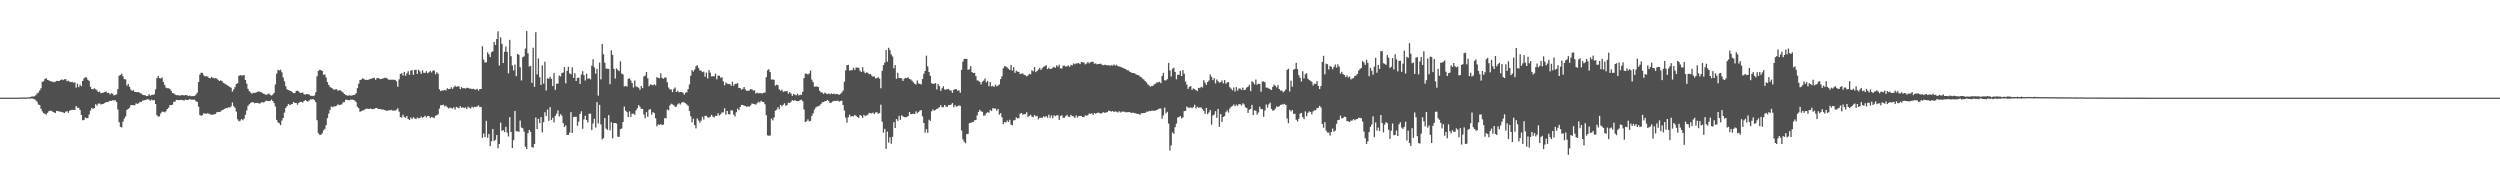 <svg xmlns="http://www.w3.org/2000/svg" width="1920" height="150"><path fill="#4f4f4f" d="M0 75h1v1H0zM1 75h1v1H1zM2 75h1v1H2zM3 75h1v1H3zM4 75h1v1H4zM5 75h1v1H5zM6 75h1v1H6zM7 75h1v1H7zM8 75h1v1H8zM9 75h1v1H9zM10 75h1v1H10zM11 75h1v1H11zM12 75h1v1H12zM13 75h1v1H13zM14 74.946h1v1H14zM15 74.829h1v1H15zM16 74.937h1v1H16zM17 74.849h1v1H17zM18 74.877h1v1H18zM19 74.897h1v1H19zM20 74.93h1v1H20zM21 74.799h1v1H21zM22 74.707h1v1H22zM23 74.432h1v1.274H23zM24 74.019h1v1.543H24zM25 74.104h1v1.768H25zM26 73.909h1v2.302H26zM27 73.12h1v3.88H27zM28 71.795h1v6.369H28zM29 71.058h1v9.249H29zM30 69.468h1v11.231H30zM31 67.794h1v15.762H31zM32 62.876h1v22.659H32zM33 62.347h1v24.627H33zM34 60.659h1v26.722H34zM35 60.053h1v28.008H35zM36 61.345h1v25.312H36zM37 61.682h1v23.782H37zM38 62.213h1v22.834H38zM39 62.68h1v22.396H39zM40 62.661h1v23.197H40zM41 63.18h1v23.104H41zM42 62.703h1v24.132H42zM43 62.118h1v23.072H43zM44 62.275h1v23.001H44zM45 62.208h1v23.516H45zM46 61.444h1v24.276H46zM47 60.991h1v25.086H47zM48 61.561h1v24.751H48zM49 60.837h1v26.124H49zM50 60.768h1v24.991H50zM51 62.424h1v22.933H51zM52 61.964h1v24.657H52zM53 62.724h1v22.318H53zM54 63.126h1v21.449H54zM55 62.931h1v21.421H55zM56 63.583h1v20.771H56zM57 63.18h1v21.281H57zM58 67.265h1v14.201H58zM59 64.202h1v18.486H59zM60 66.917h1v15.96H60zM61 65.048h1v19.429H61zM62 66.183h1v22.111H62zM63 62.154h1v30.244H63zM64 60.186h1v31.939H64zM65 59.352h1v30.864H65zM66 59.485h1v31.328H66zM67 61.278h1v29.363H67zM68 62.11h1v25.878H68zM69 66.664h1v18.259H69zM70 68.33h1v14.499H70zM71 68.576h1v15.111H71zM72 67.716h1v15.171H72zM73 68.566h1v11.47H73zM74 69.395h1v11.747H74zM75 70.701h1v8.894H75zM76 70.315h1v9.162H76zM77 71.571h1v8.672H77zM78 71.395h1v8.552H78zM79 71.095h1v8.628H79zM80 70.721h1v8.358H80zM81 70.282h1v7.989H81zM82 71.377h1v7.115H82zM83 71.287h1v6.712H83zM84 72.535h1v4.851H84zM85 71.554h1v5.936H85zM86 72.06h1v4.887H86zM87 73.245h1v3.934H87zM88 72.792h1v4.183H88zM89 72.563h1v5.731H89zM90 68.5h1v15.56H90zM91 58.109h1v35.789H91zM92 57.599h1v39.844H92zM93 56.555h1v41.351H93zM94 58.636h1v34.804H94zM95 60.752h1v30.282H95zM96 61.001h1v28.401H96zM97 65.777h1v18.676H97zM98 64.45h1v19.209H98zM99 66.628h1v16.187H99zM100 68.747h1v11.991H100zM101 69.89h1v10.796H101zM102 69.152h1v11.663H102zM103 70.67h1v10.198H103zM104 70.661h1v8.702H104zM105 70.831h1v8.92H105zM106 70.639h1v8.698H106zM107 71.436h1v6.779H107zM108 71.884h1v6.443H108zM109 72.745h1v4.535H109zM110 72.997h1v4.144H110zM111 73.11h1v3.676H111zM112 73.773h1v2.765H112zM113 73.625h1v2.509H113zM114 72.336h1v4.256H114zM115 73.54h1v3.833H115zM116 72.922h1v3.482H116zM117 72.871h1v4.226H117zM118 72.44h1v4.426H118zM119 68.665h1v11.194H119zM120 60.081h1v28.413H120zM121 58.25h1v31.37H121zM122 59.941h1v29.384H122zM123 60.199h1v26.951H123zM124 59.542h1v26.27H124zM125 62.949h1v22.861H125zM126 65.154h1v21.1H126zM127 67.261h1v18.193H127zM128 67.758h1v15.954H128zM129 67.77h1v14.996H129zM130 68.268h1v12.437H130zM131 69.759h1v10.91H131zM132 71.527h1v8.85H132zM133 71.689h1v6.471H133zM134 72.534h1v5.492H134zM135 73.105h1v3.61H135zM136 73.05h1v3.807H136zM137 73.341h1v3.511H137zM138 73.357h1v3.463H138zM139 73.005h1v3.715H139zM140 73.056h1v3.904H140zM141 73.357h1v3.793H141zM142 72.962h1v3.535H142zM143 73.045h1v3.682H143zM144 73.825h1v2.989H144zM145 73.328h1v2.767H145zM146 73.888h1v2.575H146zM147 73.806h1v2.825H147zM148 73.805h1v2.708H148zM149 73.637h1v2.96H149zM150 72.659h1v5.135H150zM151 71.192h1v7.063H151zM152 62.986h1v18.932H152zM153 57.319h1v30.946H153zM154 55.794h1v33.208H154zM155 56.018h1v32.421H155zM156 57.869h1v29.097H156zM157 58.649h1v28.623H157zM158 58.524h1v28.804H158zM159 58.818h1v28.179H159zM160 59.805h1v27.483H160zM161 60.169h1v27.646H161zM162 59.017h1v29.122H162zM163 59.68h1v28.318H163zM164 60.265h1v27.549H164zM165 59.978h1v27.511H165zM166 60.295h1v25.92H166zM167 61.307h1v24.665H167zM168 62.173h1v23.861H168zM169 61.769h1v23.877H169zM170 62.136h1v22.449H170zM171 63.588h1v20.655H171zM172 64.169h1v19.445H172zM173 64.817h1v18.225H173zM174 65.434h1v17.606H174zM175 66.075h1v16.369H175zM176 66.702h1v15.933H176zM177 67.378h1v14.405H177zM178 70.33h1v8.368H178zM179 68.714h1v12.855H179zM180 66.899h1v15.879H180zM181 64.552h1v21.166H181zM182 63.912h1v27.72H182zM183 58.214h1v34.947H183zM184 57.647h1v35.039H184zM185 57.955h1v33.464H185zM186 58.004h1v34.385H186zM187 57.698h1v33.436H187zM188 61.38h1v26.726H188zM189 64.253h1v20.587H189zM190 68.209h1v13.119H190zM191 70.02h1v10.081H191zM192 70.947h1v8.105H192zM193 71.918h1v6.498H193zM194 71.266h1v7.23H194zM195 71.321h1v7.991H195zM196 71.151h1v7.922H196zM197 70.56h1v8.451H197zM198 70.257h1v8.992H198zM199 70.556h1v9.076H199zM200 70.591h1v8.187H200zM201 71.464h1v6.925H201zM202 72.002h1v6.776H202zM203 72.401h1v5.669H203zM204 72.915h1v4.322H204zM205 72.332h1v5.245H205zM206 71.809h1v5.802H206zM207 72.732h1v4.728H207zM208 73.369h1v3.081H208zM209 72.722h1v4.834H209zM210 71.375h1v7.817H210zM211 64.825h1v17.018H211zM212 56.558h1v35.475H212zM213 53.622h1v40.392H213zM214 54.118h1v40.617H214zM215 53.514h1v42.589H215zM216 55.572h1v37.059H216zM217 59.518h1v31.085H217zM218 62.412h1v24.051H218zM219 66.189h1v16.641H219zM220 68.622h1v12.907H220zM221 69.224h1v10.614H221zM222 69.578h1v11.135H222zM223 69.918h1v10.355H223zM224 70.783h1v9.016H224zM225 71.565h1v6.733H225zM226 71.438h1v7.652H226zM227 69.787h1v9.252H227zM228 69.631h1v10.796H228zM229 70.233h1v8.785H229zM230 71.361h1v6.852H230zM231 71.328h1v6.902H231zM232 71.013h1v7.792H232zM233 72.344h1v5.29H233zM234 72.691h1v4.109H234zM235 72.199h1v5.39H235zM236 72.307h1v5.772H236zM237 72.578h1v4.584H237zM238 73.448h1v2.902H238zM239 73.577h1v2.756H239zM240 73.807h1v2.253H240zM241 73.342h1v3.561H241zM242 70.893h1v7.526H242zM243 58.586h1v33.71H243zM244 54.478h1v47.924H244zM245 53.651h1v49.847H245zM246 53.842h1v49.761H246zM247 54.439h1v47.954H247zM248 57.441h1v42.754H248zM249 57.128h1v41.866H249zM250 59.549h1v36.611H250zM251 63.094h1v27.664H251zM252 65.213h1v22.013H252zM253 66.755h1v17.645H253zM254 67.416h1v14.392H254zM255 67.984h1v14.329H255zM256 68.964h1v12.728H256zM257 68.609h1v13.048H257zM258 68.472h1v12.792H258zM259 69.728h1v10.377H259zM260 69.261h1v11.485H260zM261 69.423h1v10.999H261zM262 70.319h1v9.841H262zM263 71.037h1v7.538H263zM264 72.208h1v6.206H264zM265 72.932h1v3.641H265zM266 73.305h1v3.334H266zM267 73.468h1v3.421H267zM268 73.172h1v3.744H268zM269 73.543h1v2.947H269zM270 73.269h1v3.164H270zM271 72.985h1v3.834H271zM272 72.758h1v4.505H272zM273 71.65h1v6.792H273zM274 67.667h1v14.239H274zM275 64.287h1v18.814H275zM276 61.43h1v24.45H276zM277 61.059h1v24.266H277zM278 60.109h1v24.803H278zM279 60.683h1v23.902H279zM280 61.368h1v22.502H280zM281 61.27h1v22.131H281zM282 61.382h1v22.159H282zM283 60.993h1v22.727H283zM284 60.589h1v22.727H284zM285 60.333h1v23.357H285zM286 59.953h1v23.914H286zM287 59.71h1v23.847H287zM288 61.243h1v21.792H288zM289 60.078h1v22.838H289zM290 59.854h1v23.948H290zM291 60.524h1v23.142H291zM292 60.725h1v23.203H292zM293 60.41h1v23.774H293zM294 60.083h1v24.007H294zM295 59.679h1v24.885H295zM296 59.784h1v25.147H296zM297 60.348h1v24.759H297zM298 61.181h1v23.442H298zM299 61.224h1v23.634H299zM300 61.26h1v23.077H300zM301 61.196h1v23.758H301zM302 61.257h1v23.576H302zM303 61.412h1v23.573H303zM304 62.392h1v21.868H304zM305 66.556h1v16.577H305zM306 60.912h1v24.801H306zM307 56.813h1v33.116H307zM308 56.174h1v34.124H308zM309 58.03h1v30.154H309zM310 55.172h1v34.729H310zM311 58.177h1v32.218H311zM312 56.328h1v32.788H312zM313 54.668h1v36.701H313zM314 57.437h1v34.709H314zM315 54.198h1v36.052H315zM316 53.989h1v37.512H316zM317 57.472h1v32.568H317zM318 53.777h1v37.173H318zM319 53.528h1v37.953H319zM320 56.721h1v33.607H320zM321 53.55h1v37.266H321zM322 54.893h1v35.8H322zM323 56.686h1v32.859H323zM324 54.027h1v36.516H324zM325 55.933h1v33.922H325zM326 55.974h1v32.855H326zM327 54.729h1v35.443H327zM328 56.271h1v32.83H328zM329 55.498h1v33.652H329zM330 54.338h1v36.34H330zM331 55.631h1v34.13H331zM332 54.183h1v36.052H332zM333 54.182h1v36.581H333zM334 57.102h1v31.772H334zM335 55.501h1v32.965H335zM336 56.642h1v31.131H336zM337 68.564h1v14.833H337zM338 69.937h1v10.878H338zM339 69.443h1v11.388H339zM340 69.585h1v10.822H340zM341 69.116h1v12.583H341zM342 69.514h1v11.657H342zM343 67.808h1v14.564H343zM344 68.45h1v14.908H344zM345 68.412h1v14.292H345zM346 66.965h1v15.902H346zM347 68.275h1v15.198H347zM348 66.898h1v15.546H348zM349 65.773h1v18.333H349zM350 66.65h1v15.46H350zM351 66.354h1v16.36H351zM352 66.303h1v16.884H352zM353 68.432h1v13.11H353zM354 66.86h1v15.94H354zM355 67.786h1v14.639H355zM356 67.641h1v15.345H356zM357 68.117h1v14.362H357zM358 67.418h1v16.308H358zM359 67.478h1v14.498H359zM360 67.997h1v14.766H360zM361 68.031h1v15.314H361zM362 68.427h1v13.59H362zM363 68.217h1v14.437H363zM364 68.731h1v13.271H364zM365 68.806h1v13.494H365zM366 68.193h1v13.508H366zM367 69.576h1v11.43H367zM368 68.362h1v13.878H368zM369 68.329h1v13.76H369zM370 35.458h1v70.301H370zM371 45.773h1v56.736H371zM372 48.119h1v57.203H372zM373 47.772h1v45.048H373zM374 40.189h1v65.587H374zM375 41.672h1v61.2H375zM376 43.847h1v68.39H376zM377 40.071h1v68.445H377zM378 39.351h1v59.681H378zM379 32.275h1v75.972H379zM380 34.559h1v72.812H380zM381 29.953h1v73.76H381zM382 23.992h1v89.853H382zM383 50.351h1v60.2H383zM384 28.706h1v65.43H384zM385 33.712h1v66.721H385zM386 48.403h1v51.437H386zM387 39.775h1v61.728H387zM388 35.714h1v61.645H388zM389 39.886h1v61.957H389zM390 56.281h1v48.597H390zM391 30.598h1v59.418H391zM392 43.143h1v58.304H392zM393 50.299h1v63.344H393zM394 54.123h1v53.574H394zM395 49.555h1v35.655H395zM396 58.493h1v42.307H396zM397 41.411h1v59.41H397zM398 42.066h1v59.183H398zM399 51.642h1v40.91H399zM400 61.807h1v36.155H400zM401 43.914h1v54.581H401zM402 43.281h1v57.806H402zM403 37.306h1v75.41H403zM404 23.866h1v90.554H404zM405 40.934h1v61.379H405zM406 51.127h1v48.654H406zM407 50.594h1v50.655H407zM408 63.655h1v49.307H408zM409 36.685h1v76.752H409zM410 66.692h1v43.884H410zM411 24.713h1v65.576H411zM412 57.15h1v42.042H412zM413 44.83h1v46.459H413zM414 59.315h1v35.318H414zM415 65.213h1v24.68H415zM416 50.168h1v51.561H416zM417 64.182h1v29.69H417zM418 47.412h1v38.828H418zM419 69.533h1v19.58H419zM420 60.131h1v23.98H420zM421 60.52h1v32.29H421zM422 58.97h1v23.332H422zM423 60.569h1v31.673H423zM424 66.083h1v24.349H424zM425 56.097h1v37.929H425zM426 68.981h1v20.028H426zM427 64.296h1v22.998H427zM428 64.219h1v20.553H428zM429 58.008h1v31.428H429zM430 58.733h1v28.905H430zM431 56.148h1v32.678H431zM432 55.633h1v38.914H432zM433 51.493h1v45.982H433zM434 63.995h1v32.268H434zM435 54.433h1v49.183H435zM436 51.243h1v52.394H436zM437 56.366h1v45.493H437zM438 57.104h1v29.019H438zM439 51.673h1v50.432H439zM440 59.82h1v30.073H440zM441 56.197h1v33.447H441zM442 62.229h1v27.453H442zM443 59.896h1v36.721H443zM444 59.537h1v33.854H444zM445 64.449h1v23.113H445zM446 57.167h1v28.303H446zM447 54.705h1v44.212H447zM448 57.71h1v34.04H448zM449 61.871h1v27.007H449zM450 56.553h1v35.655H450zM451 60.612h1v33.45H451zM452 60.01h1v27.356H452zM453 60.966h1v26.356H453zM454 50.451h1v49.437H454zM455 45.524h1v49.278H455zM456 51.807h1v39.422H456zM457 56.552h1v41.435H457zM458 52.846h1v25.612H458zM459 73.414h1v21.391H459zM460 48.086h1v32.437H460zM461 60.992h1v34.589H461zM462 33.728h1v73.326H462zM463 41.649h1v64.397H463zM464 48.178h1v42.467H464zM465 52.593h1v46.195H465zM466 52.844h1v46.957H466zM467 52.892h1v35.513H467zM468 64.648h1v35.491H468zM469 38.716h1v55.127H469zM470 42.09h1v64.135H470zM471 52.846h1v41.635H471zM472 60.325h1v34.144H472zM473 52.546h1v42.351H473zM474 53.724h1v51.266H474zM475 54.616h1v50.505H475zM476 47.032h1v52.205H476zM477 56.53h1v42.162H477zM478 57.113h1v36.583H478zM479 66.337h1v15.528H479zM480 66.031h1v19.015H480zM481 66.484h1v19.62H481zM482 60.506h1v29.461H482zM483 60.159h1v25.405H483zM484 61.782h1v27.952H484zM485 63.803h1v23.621H485zM486 67.25h1v19.965H486zM487 61.772h1v26.461H487zM488 66.332h1v18.424H488zM489 66.885h1v16.257H489zM490 67.405h1v13.262H490zM491 68.951h1v13.026H491zM492 66.049h1v17.53H492zM493 67.674h1v16.009H493zM494 58.791h1v29.21H494zM495 58.009h1v32.838H495zM496 55.253h1v30.93H496zM497 60.124h1v29.655H497zM498 66.178h1v18.05H498zM499 64.809h1v19.061H499zM500 65.1h1v22.924H500zM501 65.468h1v20.62H501zM502 64.726h1v22.157H502zM503 65.535h1v25.33H503zM504 59.236h1v37.783H504zM505 59.854h1v35.673H505zM506 60.077h1v35.874H506zM507 56.256h1v39.002H507zM508 59.792h1v36.28H508zM509 60.459h1v35.234H509zM510 59.558h1v31.209H510zM511 59.59h1v31.362H511zM512 63.193h1v20.923H512zM513 67.223h1v17.543H513zM514 68.672h1v12.294H514zM515 68.653h1v10.99H515zM516 70.795h1v9.4H516zM517 68.236h1v12.595H517zM518 67.16h1v14.913H518zM519 70.635h1v11.204H519zM520 69.698h1v10.407H520zM521 70.914h1v8.354H521zM522 70.571h1v9.716H522zM523 70.715h1v8.205H523zM524 71.181h1v7.118H524zM525 72.666h1v6.044H525zM526 71.233h1v8.149H526zM527 70.854h1v9.372H527zM528 68.459h1v12.846H528zM529 64.855h1v20.332H529zM530 58.195h1v31.075H530zM531 53.877h1v40.126H531zM532 54.917h1v36.252H532zM533 53.37h1v42.706H533zM534 50.873h1v47.74H534zM535 50.095h1v40.878H535zM536 52.198h1v40.373H536zM537 54.045h1v40.139H537zM538 54.258h1v38.445H538zM539 55.465h1v34.197H539zM540 54.944h1v36.871H540zM541 58.937h1v30.046H541zM542 55.74h1v33.24H542zM543 60.283h1v29.827H543zM544 53.887h1v36.454H544zM545 55.739h1v34.004H545zM546 58.725h1v29.494H546zM547 58.592h1v30.937H547zM548 58.561h1v31.675H548zM549 56.601h1v32.319H549zM550 60.903h1v28.147H550zM551 58.153h1v28.874H551zM552 58.109h1v30.56H552zM553 59.711h1v28.024H553zM554 59.315h1v27.12H554zM555 62.398h1v23.86H555zM556 65.501h1v17.583H556zM557 63.391h1v24.731H557zM558 64.28h1v20.911H558zM559 64.545h1v23.131H559zM560 64.466h1v23.417H560zM561 65.882h1v18.741H561zM562 62.656h1v22.284H562zM563 65.86h1v22.145H563zM564 64.429h1v25.02H564zM565 64.314h1v21.839H565zM566 63.856h1v19.543H566zM567 67.508h1v17.11H567zM568 67.665h1v14.494H568zM569 68.9h1v11.634H569zM570 68.292h1v12.36H570zM571 66.888h1v14.267H571zM572 68.707h1v12.695H572zM573 69.776h1v12.281H573zM574 69.751h1v11.927H574zM575 69.449h1v12.385H575zM576 68.45h1v12.55H576zM577 68.606h1v10.848H577zM578 69.488h1v10.285H578zM579 69.393h1v10.56H579zM580 71.848h1v8.527H580zM581 71.112h1v8.069H581zM582 71.696h1v6.447H582zM583 71.549h1v7.128H583zM584 71.456h1v5.976H584zM585 71.845h1v6.358H585zM586 71.185h1v7.209H586zM587 71.115h1v8.985H587zM588 59.167h1v29.326H588zM589 53.944h1v50.005H589zM590 53.173h1v51.131H590zM591 55.353h1v48.687H591zM592 61.055h1v30.032H592zM593 61.027h1v31.442H593zM594 61.307h1v28.935H594zM595 65.738h1v19.255H595zM596 65.03h1v19.256H596zM597 65.482h1v16.829H597zM598 68.649h1v15.204H598zM599 69.707h1v10.875H599zM600 68.919h1v12.675H600zM601 70.479h1v9.995H601zM602 70.151h1v9.179H602zM603 70.087h1v11.235H603zM604 69.96h1v10.672H604zM605 71.92h1v6.942H605zM606 70.79h1v8.29H606zM607 71.8h1v6.389H607zM608 73.618h1v3.285H608zM609 72.139h1v5.401H609zM610 72.778h1v4.06H610zM611 73.221h1v4.387H611zM612 71.872h1v5.782H612zM613 73.255h1v4.413H613zM614 72.714h1v4.158H614zM615 72.893h1v3.696H615zM616 70.559h1v7.252H616zM617 60.006h1v24.038H617zM618 56.575h1v37.191H618zM619 56.589h1v36.6H619zM620 57.245h1v34.478H620zM621 56.428h1v36.871H621zM622 54.151h1v38.616H622zM623 61.112h1v27.915H623zM624 63.097h1v23.989H624zM625 66.6h1v17.65H625zM626 66.42h1v16.234H626zM627 66.444h1v15.425H627zM628 66.877h1v14.7H628zM629 69.713h1v11.358H629zM630 70.92h1v9.022H630zM631 71.061h1v7.519H631zM632 72.151h1v6.182H632zM633 71.121h1v6.659H633zM634 71.856h1v5.722H634zM635 72.297h1v4.47H635zM636 71.682h1v5.969H636zM637 72.455h1v6.685H637zM638 71.7h1v7.038H638zM639 72.22h1v5.782H639zM640 71.859h1v5.581H640zM641 72.456h1v5.152H641zM642 72.077h1v5.41H642zM643 72.349h1v4.952H643zM644 72.828h1v5.257H644zM645 72.076h1v5.529H645zM646 70.995h1v6.338H646zM647 69.559h1v11.157H647zM648 62.792h1v22.045H648zM649 54.06h1v36.309H649zM650 50.014h1v44.134H650zM651 49.84h1v40.271H651zM652 54.24h1v33.813H652zM653 53.983h1v35.576H653zM654 53.854h1v35.29H654zM655 52.057h1v37.325H655zM656 53.656h1v34.602H656zM657 51.889h1v37.091H657zM658 51.905h1v37.958H658zM659 52.052h1v38.512H659zM660 54.259h1v33.997H660zM661 55.37h1v33.627H661zM662 51.612h1v38.888H662zM663 54.817h1v33.384H663zM664 56.199h1v33.021H664zM665 55.577h1v33.031H665zM666 55.835h1v32.316H666zM667 57.042h1v29.705H667zM668 56.766h1v30.174H668zM669 58.053h1v29.032H669zM670 58.901h1v27.56H670zM671 58.708h1v28.923H671zM672 60.263h1v26.117H672zM673 59.963h1v26.274H673zM674 59.299h1v28.124H674zM675 60.345h1v26.502H675zM676 67.812h1v12.595H676zM677 54.251h1v39.265H677zM678 50.041h1v51.814H678zM679 48.053h1v50.917H679zM680 38.437h1v75.829H680zM681 47.339h1v53.719H681zM682 36.707h1v72.815H682zM683 38.488h1v66.931H683zM684 41.777h1v68.623H684zM685 43.397h1v61.663H685zM686 52.438h1v41.423H686zM687 49.933h1v48.366H687zM688 60.529h1v30.926H688zM689 55.901h1v36.917H689zM690 59.878h1v29.101H690zM691 59.994h1v31.993H691zM692 60.16h1v28.403H692zM693 62.134h1v27.325H693zM694 60.381h1v29.52H694zM695 59.829h1v30.224H695zM696 59.985h1v29.941H696zM697 59.315h1v29.761H697zM698 60.671h1v25.293H698zM699 61.017h1v26.717H699zM700 62.018h1v25.552H700zM701 63.227h1v24.133H701zM702 64.326h1v23.253H702zM703 64.881h1v20.616H703zM704 61.841h1v25.111H704zM705 64.073h1v21.871H705zM706 64.434h1v20.528H706zM707 64.842h1v19.734H707zM708 60.699h1v28.66H708zM709 56.651h1v37.823H709zM710 54.48h1v47.463H710zM711 42.75h1v56.463H711zM712 51.019h1v50.985H712zM713 55.318h1v36.656H713zM714 58.21h1v34.64H714zM715 63.888h1v21.597H715zM716 64.406h1v19.652H716zM717 64.279h1v20.826H717zM718 63.835h1v20.545H718zM719 68.723h1v14.982H719zM720 64.477h1v18.619H720zM721 66.157h1v16.119H721zM722 69.823h1v10.951H722zM723 67.852h1v14.486H723zM724 66.259h1v16.196H724zM725 68.735h1v11.899H725zM726 68.75h1v13.096H726zM727 68.568h1v13.602H727zM728 68.275h1v12.408H728zM729 69.44h1v11.32H729zM730 69.544h1v10.763H730zM731 71.342h1v7.807H731zM732 68.999h1v13.333H732zM733 68.436h1v12.352H733zM734 68.452h1v13.508H734zM735 69.619h1v11.885H735zM736 69.45h1v11.448H736zM737 71.203h1v10.127H737zM738 53.668h1v46.532H738zM739 47.347h1v59.704H739zM740 45.219h1v63.613H740zM741 45.198h1v64.86H741zM742 45.264h1v57.728H742zM743 53.606h1v49.228H743zM744 53.177h1v41.517H744zM745 50.783h1v43.519H745zM746 55.348h1v38.664H746zM747 56.042h1v37.536H747zM748 55.902h1v36.495H748zM749 58.478h1v33.741H749zM750 61.75h1v26.9H750zM751 62.026h1v23.933H751zM752 62.969h1v21.414H752zM753 64.779h1v20.723H753zM754 62.793h1v23.091H754zM755 61.926h1v26.952H755zM756 60.267h1v28.29H756zM757 63.346h1v23.602H757zM758 62.119h1v24.068H758zM759 66.19h1v20.39H759zM760 63.044h1v21.363H760zM761 66.368h1v18.911H761zM762 65.835h1v17.243H762zM763 66.746h1v16.65H763zM764 64.962h1v18.408H764zM765 66.295h1v18.725H765zM766 65.655h1v17.983H766zM767 64.823h1v23.199H767zM768 60.784h1v26.12H768zM769 58.557h1v31.502H769zM770 52.431h1v42.901H770zM771 50.821h1v42.935H771zM772 50.969h1v43.127H772zM773 51.751h1v40.839H773zM774 52.746h1v40.922H774zM775 53.77h1v38.215H775zM776 49.882h1v45.855H776zM777 54.188h1v42.003H777zM778 51.557h1v40.896H778zM779 55.962h1v36.306H779zM780 54.277h1v35.892H780zM781 55.059h1v35.799H781zM782 55.199h1v35.59H782zM783 56.915h1v30.399H783zM784 56.597h1v30.241H784zM785 56.427h1v31.636H785zM786 57.451h1v30.182H786zM787 57.8h1v29.91H787zM788 58.619h1v27.623H788zM789 58.035h1v31.777H789zM790 56.675h1v32.336H790zM791 57.143h1v30.984H791zM792 53.955h1v35.595H792zM793 54.792h1v35.263H793zM794 51.532h1v36.804H794zM795 55.396h1v33.996H795zM796 54.542h1v34.426H796zM797 53.336h1v38.315H797zM798 52.116h1v38.337H798zM799 53.767h1v36.586H799zM800 52.314h1v38.121H800zM801 51.322h1v38.04H801zM802 50.805h1v39.17H802zM803 50.125h1v39.028H803zM804 53.02h1v37.411H804zM805 52.02h1v36.074H805zM806 52.973h1v37.494H806zM807 52.902h1v35.727H807zM808 52.087h1v38.764H808zM809 51.273h1v37.197H809zM810 52.096h1v37.202H810zM811 50.217h1v38.318H811zM812 51.132h1v37.426H812zM813 49.711h1v42.423H813zM814 52.55h1v36.552H814zM815 52.546h1v35.935H815zM816 50.433h1v40.018H816zM817 50.4h1v40.011H817zM818 51.257h1v37.924H818zM819 50.86h1v37.37H819zM820 50.298h1v39.316H820zM821 51.353h1v38.467H821zM822 49.81h1v38.406H822zM823 50.231h1v38.952H823zM824 48.699h1v40.743H824zM825 49.359h1v41.224H825zM826 48.708h1v39.923H826zM827 48.583h1v41.683H827zM828 48.463h1v40.743H828zM829 49.251h1v39.735H829zM830 47.597h1v41.543H830zM831 47.891h1v41.953H831zM832 47.968h1v41.923H832zM833 49.434h1v39.078H833zM834 48.79h1v40.121H834zM835 47.605h1v40.869H835zM836 48.651h1v38.524H836zM837 47.888h1v39.556H837zM838 47.37h1v39.582H838zM839 47.523h1v40.807H839zM840 48.968h1v37.812H840zM841 48.653h1v38.768H841zM842 49.4h1v37.365H842zM843 49.15h1v37.299H843zM844 49.056h1v37.779H844zM845 48.918h1v38.49H845zM846 49.843h1v36.871H846zM847 50.167h1v35.968H847zM848 49.72h1v36.999H848zM849 49.942h1v36.324H849zM850 50.232h1v35.92H850zM851 50.031h1v34.982H851zM852 50.516h1v34.661H852zM853 50.079h1v35.706H853zM854 50.39h1v34.911H854zM855 49.526h1v36.535H855zM856 50.408h1v35.076H856zM857 49.718h1v36.113H857zM858 50.762h1v35.624H858zM859 50.986h1v34.485H859zM860 51.326h1v35.089H860zM861 51.698h1v33.991H861zM862 52.18h1v33.639H862zM863 52.737h1v33.018H863zM864 52.937h1v33.283H864zM865 53.939h1v32.29H865zM866 53.979h1v32.136H866zM867 54.918h1v31.111H867zM868 55.45h1v31.21H868zM869 56.084h1v30.509H869zM870 56.049h1v30.545H870zM871 56.358h1v30.506H871zM872 57.123h1v30.021H872zM873 57.538h1v30.023H873zM874 57.742h1v29.723H874zM875 58.74h1v29.402H875zM876 59.339h1v27.625H876zM877 60.332h1v26.603H877zM878 61.104h1v25.738H878zM879 62.282h1v24.419H879zM880 63.208h1v22.529H880zM881 64.696h1v21.191H881zM882 65.684h1v19.489H882zM883 66.534h1v18.818H883zM884 66.08h1v18.968H884zM885 65.904h1v19.014H885zM886 64.701h1v20.453H886zM887 64.245h1v20.59H887zM888 63.244h1v21.256H888zM889 63.278h1v20.503H889zM890 62.773h1v20.571H890zM891 63.833h1v19.528H891zM892 58.388h1v32.767H892zM893 55.918h1v32.752H893zM894 61.632h1v21H894zM895 61.795h1v25.312H895zM896 60.768h1v25.076H896zM897 48.327h1v46.589H897zM898 54.095h1v61.488H898zM899 58.743h1v52.874H899zM900 52.805h1v48.846H900zM901 51.949h1v50.787H901zM902 55.226h1v42.44H902zM903 60.938h1v33.97H903zM904 57.408h1v32.872H904zM905 57.516h1v32.366H905zM906 54.475h1v34.593H906zM907 58.425h1v32.505H907zM908 53.829h1v36.364H908zM909 56.568h1v28.804H909zM910 62.616h1v22.575H910zM911 64.96h1v16.905H911zM912 68.233h1v14.447H912zM913 66.695h1v16.115H913zM914 66.086h1v16.367H914zM915 68.997h1v14.122H915zM916 67.892h1v14.376H916zM917 68.521h1v11.938H917zM918 69.185h1v14.116H918zM919 70.002h1v11.956H919zM920 67.43h1v15.342H920zM921 67.722h1v14.746H921zM922 66.636h1v15.944H922zM923 67.174h1v16.609H923zM924 61.601h1v23.582H924zM925 63.512h1v23.866H925zM926 65.163h1v17.742H926zM927 62.991h1v24.683H927zM928 61.802h1v24.528H928zM929 57.197h1v27.34H929zM930 59.039h1v36.751H930zM931 61.518h1v27.187H931zM932 59.972h1v28.002H932zM933 64.05h1v21.346H933zM934 61.011h1v29.482H934zM935 62.366h1v21.294H935zM936 63.5h1v33.888H936zM937 63.099h1v24.542H937zM938 61.765h1v31.921H938zM939 64.009h1v25.803H939zM940 61.477h1v27.789H940zM941 64.36h1v21.789H941zM942 63.227h1v21.612H942zM943 63.053h1v23.383H943zM944 66.947h1v16.396H944zM945 68.03h1v14.09H945zM946 69.371h1v12H946zM947 67.191h1v13.017H947zM948 70.255h1v11.292H948zM949 66.918h1v13.483H949zM950 69.557h1v11.77H950zM951 67.879h1v12.091H951zM952 68.094h1v11.967H952zM953 69.132h1v11.994H953zM954 67.303h1v12.004H954zM955 69.229h1v10.932H955zM956 68.759h1v13.642H956zM957 67.175h1v15.791H957zM958 66.603h1v20.087H958zM959 65.141h1v19.124H959zM960 70.04h1v13.626H960zM961 62.405h1v18.136H961zM962 63.222h1v25.192H962zM963 64.813h1v19.941H963zM964 61.063h1v24.081H964zM965 65.082h1v23.008H965zM966 64.265h1v22.161H966zM967 64.488h1v17.47H967zM968 70.45h1v13.421H968zM969 62.575h1v21.222H969zM970 62.554h1v27.17H970zM971 63.241h1v21.643H971zM972 67.255h1v13.043H972zM973 67.331h1v15.37H973zM974 68.01h1v12.169H974zM975 68.509h1v10.327H975zM976 69.167h1v14.459H976zM977 66.674h1v18.335H977zM978 65.022h1v19.75H978zM979 65.947h1v17.51H979zM980 67.18h1v14.553H980zM981 65.361h1v16.757H981zM982 68.375h1v13.212H982zM983 69.594h1v10.997H983zM984 69.452h1v10.848H984zM985 70.836h1v9.358H985zM986 69.995h1v9.759H986zM987 68.69h1v11.958H987zM988 53.657h1v37.343H988zM989 52.723h1v41.958H989zM990 70.253h1v14.132H990zM991 61.921h1v23.642H991zM992 66.538h1v17.94H992zM993 53.495h1v33.96H993zM994 52.881h1v34.52H994zM995 48.214h1v43.757H995zM996 53.084h1v40.278H996zM997 57.75h1v33.429H997zM998 59.77h1v27.463H998zM999 62.576h1v24.115H999zM1000 54.738h1v35.232H1000zM1001 60.224h1v31.266H1001zM1002 56.974h1v28.606H1002zM1003 56.237h1v32.993H1003zM1004 60.424h1v26.187H1004zM1005 61.512h1v24.06H1005zM1006 62.139h1v23.821H1006zM1007 62.944h1v24.907H1007zM1008 65.622h1v19.944H1008zM1009 64.188h1v20.609H1009zM1010 64.526h1v20.225H1010zM1011 62.256h1v20.823H1011zM1012 65.942h1v16.801H1012zM1013 68.393h1v12.838H1013zM1014 66.144h1v16.399H1014zM1015 47.586h1v47.578H1015zM1016 42.854h1v55.246H1016zM1017 57.093h1v36.779H1017zM1018 48.891h1v51.423H1018zM1019 49.315h1v52.492H1019zM1020 53.419h1v48.432H1020zM1021 50.629h1v53.523H1021zM1022 51.423h1v49.945H1022zM1023 53.197h1v45.547H1023zM1024 51.347h1v49.872H1024zM1025 49.526h1v50.764H1025zM1026 51.935h1v43.14H1026zM1027 49.455h1v42.813H1027zM1028 51.206h1v40.812H1028zM1029 56.548h1v32.259H1029zM1030 55.155h1v35.818H1030zM1031 56.926h1v33.676H1031zM1032 57.557h1v31.98H1032zM1033 59.225h1v30.61H1033zM1034 57.998h1v35.105H1034zM1035 59.479h1v33.658H1035zM1036 58.725h1v34.99H1036zM1037 61.031h1v31.688H1037zM1038 60.272h1v32.292H1038zM1039 59.991h1v31.541H1039zM1040 58.362h1v33.991H1040zM1041 57.946h1v33.63H1041zM1042 56.825h1v34.563H1042zM1043 54.168h1v36.3H1043zM1044 53.042h1v37.412H1044zM1045 52.195h1v38.697H1045zM1046 46.907h1v46.45H1046zM1047 47.927h1v53.166H1047zM1048 49.818h1v56.376H1048zM1049 45.818h1v64.716H1049zM1050 48.278h1v60.295H1050zM1051 58.498h1v43.001H1051zM1052 52.069h1v45.42H1052zM1053 54.31h1v41.324H1053zM1054 57.41h1v31.955H1054zM1055 51.202h1v54.124H1055zM1056 44.368h1v49.741H1056zM1057 55.844h1v44.478H1057zM1058 49.931h1v48.081H1058zM1059 52.949h1v47.723H1059zM1060 39.29h1v49.015H1060zM1061 39.306h1v55.2H1061zM1062 48.576h1v53.156H1062zM1063 49.023h1v46.669H1063zM1064 49.796h1v44.019H1064zM1065 42.365h1v52.263H1065zM1066 44.296h1v55.355H1066zM1067 52.176h1v54.54H1067zM1068 51.22h1v49.139H1068zM1069 44.585h1v50.246H1069zM1070 53.328h1v50.525H1070zM1071 41.653h1v61.91H1071zM1072 45.632h1v54.552H1072zM1073 54.796h1v49.645H1073zM1074 46.707h1v48.747H1074zM1075 46.568h1v47.301H1075zM1076 55.118h1v42.926H1076zM1077 48.901h1v50.08H1077zM1078 38.987h1v58.446H1078zM1079 56.494h1v36.957H1079zM1080 43.628h1v64.317H1080zM1081 44.4h1v55.974H1081zM1082 33.106h1v76.737H1082zM1083 41.228h1v70.949H1083zM1084 48.567h1v49.896H1084zM1085 47.97h1v57.874H1085zM1086 56.755h1v29.625H1086zM1087 44.227h1v45.781H1087zM1088 43.878h1v60.747H1088zM1089 57.152h1v52.711H1089zM1090 47.133h1v63.22H1090zM1091 43.679h1v58.993H1091zM1092 49.881h1v40.2H1092zM1093 39.377h1v53.742H1093zM1094 64.246h1v32.832H1094zM1095 61.573h1v24.501H1095zM1096 44.898h1v53.134H1096zM1097 57.025h1v39.377H1097zM1098 43.474h1v60.083H1098zM1099 43.746h1v66.067H1099zM1100 55.419h1v41.218H1100zM1101 45.236h1v49.125H1101zM1102 62.525h1v23.322H1102zM1103 67.398h1v18.339H1103zM1104 52.878h1v37.966H1104zM1105 58.093h1v33.937H1105zM1106 48.158h1v46.227H1106zM1107 48.093h1v50.455H1107zM1108 47.41h1v48.019H1108zM1109 46.418h1v57.824H1109zM1110 55.099h1v46.212H1110zM1111 58.36h1v47.849H1111zM1112 56.225h1v39.294H1112zM1113 55.734h1v45.02H1113zM1114 50.165h1v52.232H1114zM1115 51.416h1v48.643H1115zM1116 48.36h1v52.846H1116zM1117 50.893h1v50.396H1117zM1118 51.722h1v46.866H1118zM1119 51.023h1v48.55H1119zM1120 57.869h1v47.475H1120zM1121 57.637h1v40.781H1121zM1122 49.794h1v61.204H1122zM1123 49.318h1v54.047H1123zM1124 40.743h1v57.109H1124zM1125 40.506h1v70.084H1125zM1126 49.397h1v60.939H1126zM1127 45.13h1v54.501H1127zM1128 58.398h1v40.519H1128zM1129 55.87h1v38.737H1129zM1130 58.799h1v27.607H1130zM1131 57.953h1v39.767H1131zM1132 46.688h1v52.391H1132zM1133 45.664h1v54.639H1133zM1134 49.522h1v50.648H1134zM1135 54.482h1v39.539H1135zM1136 57.01h1v30.96H1136zM1137 61.904h1v26.005H1137zM1138 54.553h1v37.118H1138zM1139 57.451h1v38.623H1139zM1140 55.48h1v49.46H1140zM1141 45.484h1v56.833H1141zM1142 44.477h1v58.428H1142zM1143 48.546h1v56.815H1143zM1144 55.541h1v45.008H1144zM1145 45.969h1v52.772H1145zM1146 50.934h1v51.717H1146zM1147 52.975h1v43.803H1147zM1148 42.947h1v59.894H1148zM1149 50.887h1v52.775H1149zM1150 49.315h1v47.779H1150zM1151 48.219h1v51.088H1151zM1152 56.33h1v40.051H1152zM1153 49.226h1v44.284H1153zM1154 59.165h1v31.945H1154zM1155 59.946h1v27.867H1155zM1156 49.359h1v50.935H1156zM1157 54.402h1v40.307H1157zM1158 47.061h1v59.769H1158zM1159 52.207h1v43.758H1159zM1160 57.69h1v43.704H1160zM1161 56.537h1v52.564H1161zM1162 44.122h1v46.313H1162zM1163 59.299h1v41.898H1163zM1164 36.833h1v55.467H1164zM1165 52.352h1v43.083H1165zM1166 52.637h1v55.994H1166zM1167 41.699h1v64.293H1167zM1168 50.553h1v51.253H1168zM1169 48.701h1v61.83H1169zM1170 42.352h1v50.745H1170zM1171 48.205h1v52.747H1171zM1172 50.696h1v61.909H1172zM1173 43.524h1v61.25H1173zM1174 48.623h1v64.736H1174zM1175 46.885h1v58.351H1175zM1176 55.222h1v46.117H1176zM1177 57.254h1v47.022H1177zM1178 56.236h1v45.961H1178zM1179 51.562h1v53.181H1179zM1180 48.819h1v54.64H1180zM1181 51.668h1v44.617H1181zM1182 50.611h1v59.271H1182zM1183 46.818h1v58.358H1183zM1184 50.93h1v53.345H1184zM1185 43.257h1v71.258H1185zM1186 47.359h1v63.702H1186zM1187 50.123h1v56.322H1187zM1188 48.723h1v61.809H1188zM1189 45.991h1v56.648H1189zM1190 54.792h1v50.605H1190zM1191 48.979h1v57.769H1191zM1192 53.989h1v46.619H1192zM1193 44.123h1v61.478H1193zM1194 53.46h1v43.992H1194zM1195 52.894h1v47.408H1195zM1196 50.054h1v48.084H1196zM1197 58.344h1v37.538H1197zM1198 51.194h1v47.967H1198zM1199 46.593h1v56.14H1199zM1200 57.284h1v45.092H1200zM1201 48.348h1v59.382H1201zM1202 46.268h1v55.492H1202zM1203 45.543h1v61.697H1203zM1204 43.116h1v75.768H1204zM1205 48.162h1v65.736H1205zM1206 44.278h1v59.408H1206zM1207 40.515h1v63.857H1207zM1208 40.225h1v56.688H1208zM1209 45.536h1v57.144H1209zM1210 51.458h1v53.889H1210zM1211 52.131h1v53.866H1211zM1212 45.602h1v47.623H1212zM1213 44.803h1v53.719H1213zM1214 51.785h1v44.216H1214zM1215 46.97h1v59.781H1215zM1216 48.633h1v62.991H1216zM1217 47.887h1v46.77H1217zM1218 45.244h1v58.901H1218zM1219 47.105h1v55.768H1219zM1220 54.21h1v43.024H1220zM1221 44.074h1v58.003H1221zM1222 45.622h1v56.184H1222zM1223 42.721h1v57.855H1223zM1224 46.534h1v56.817H1224zM1225 46.182h1v57.2H1225zM1226 49.701h1v46.107H1226zM1227 49.66h1v48.234H1227zM1228 46.788h1v42.165H1228zM1229 53.097h1v43.375H1229zM1230 45.145h1v52.081H1230zM1231 53.427h1v44.857H1231zM1232 47.224h1v54.997H1232zM1233 54.758h1v47.924H1233zM1234 45.91h1v52.103H1234zM1235 40.517h1v66.334H1235zM1236 56.026h1v42.603H1236zM1237 53.317h1v44.625H1237zM1238 55.911h1v43.648H1238zM1239 55.886h1v38.334H1239zM1240 49.167h1v53.486H1240zM1241 48.558h1v55.289H1241zM1242 58.312h1v41.38H1242zM1243 47.975h1v50.692H1243zM1244 53.891h1v41.722H1244zM1245 50.498h1v45.515H1245zM1246 47.887h1v50.74H1246zM1247 54.325h1v52.944H1247zM1248 54.596h1v42.74H1248zM1249 52.548h1v45.133H1249zM1250 54.159h1v38.547H1250zM1251 53.069h1v46.681H1251zM1252 53.908h1v41.003H1252zM1253 62.627h1v34.159H1253zM1254 53.159h1v41.977H1254zM1255 57.529h1v39.127H1255zM1256 53.375h1v41.949H1256zM1257 45.048h1v52.503H1257zM1258 51.262h1v44.837H1258zM1259 49.739h1v47.904H1259zM1260 47.171h1v50.05H1260zM1261 54.338h1v33.825H1261zM1262 59.748h1v32.794H1262zM1263 56.932h1v33.532H1263zM1264 57.27h1v37.732H1264zM1265 50.181h1v48.116H1265zM1266 53.053h1v44.644H1266zM1267 51.385h1v45.718H1267zM1268 48.126h1v47.391H1268zM1269 52.242h1v54.179H1269zM1270 52.448h1v44.584H1270zM1271 54.454h1v48.043H1271zM1272 51.741h1v43.03H1272zM1273 51.304h1v46.826H1273zM1274 51.58h1v40.899H1274zM1275 54.062h1v46.695H1275zM1276 61.535h1v34.776H1276zM1277 52.801h1v48.934H1277zM1278 46.82h1v46.981H1278zM1279 52.78h1v46.774H1279zM1280 57.502h1v33.89H1280zM1281 52.574h1v47.209H1281zM1282 50.877h1v56.761H1282zM1283 48.532h1v41.911H1283zM1284 61.126h1v37.66H1284zM1285 50.696h1v43.795H1285zM1286 54.229h1v41.371H1286zM1287 56.813h1v41.34H1287zM1288 46.802h1v55.02H1288zM1289 47.599h1v47.493H1289zM1290 49.552h1v48.455H1290zM1291 51.767h1v48.134H1291zM1292 51.754h1v50.383H1292zM1293 47.491h1v63.789H1293zM1294 56.862h1v36.522H1294zM1295 64.388h1v30.887H1295zM1296 56.612h1v38.802H1296zM1297 56.685h1v41.299H1297zM1298 56.984h1v36.862H1298zM1299 52.846h1v43.952H1299zM1300 57.988h1v33.776H1300zM1301 59.604h1v30.841H1301zM1302 58.37h1v38.106H1302zM1303 50.184h1v42.547H1303zM1304 56.305h1v42.162H1304zM1305 58.705h1v34.348H1305zM1306 56.905h1v39.402H1306zM1307 48.322h1v47.448H1307zM1308 58.813h1v44.726H1308zM1309 51.658h1v38.275H1309zM1310 48.96h1v46.537H1310zM1311 52.498h1v43.91H1311zM1312 53.831h1v39.687H1312zM1313 58.367h1v31.964H1313zM1314 60.086h1v36.789H1314zM1315 54.596h1v42.62H1315zM1316 59.918h1v32.449H1316zM1317 56.343h1v39.517H1317zM1318 58.111h1v37.411H1318zM1319 63.928h1v22.105H1319zM1320 56.346h1v34.405H1320zM1321 55.991h1v37.988H1321zM1322 58.671h1v25.877H1322zM1323 60.919h1v28.213H1323zM1324 61.505h1v29.577H1324zM1325 60.284h1v30.275H1325zM1326 46.939h1v51.022H1326zM1327 45.669h1v51.699H1327zM1328 38.827h1v62.711H1328zM1329 41.365h1v57.671H1329zM1330 44.33h1v57.576H1330zM1331 45.02h1v53.953H1331zM1332 48.724h1v49.185H1332zM1333 40.149h1v58.356H1333zM1334 41.702h1v60.643H1334zM1335 48.82h1v53.152H1335zM1336 46.968h1v56.462H1336zM1337 50.375h1v41.145H1337zM1338 58.003h1v39.495H1338zM1339 57.467h1v34.914H1339zM1340 56.868h1v34.33H1340zM1341 57.715h1v36.344H1341zM1342 57.509h1v31.135H1342zM1343 52.197h1v41.532H1343zM1344 61.578h1v35.293H1344zM1345 56.768h1v35.961H1345zM1346 55.355h1v34.802H1346zM1347 58.315h1v36.734H1347zM1348 59.39h1v35.248H1348zM1349 55.441h1v36.92H1349zM1350 58.3h1v32.585H1350zM1351 55.22h1v41.595H1351zM1352 57.376h1v32.433H1352zM1353 55.588h1v41.751H1353zM1354 53.885h1v36.203H1354zM1355 65.949h1v21.411H1355zM1356 63.257h1v23.419H1356zM1357 63.802h1v24.061H1357zM1358 59.254h1v26.929H1358zM1359 62.777h1v23.922H1359zM1360 61.18h1v22.354H1360zM1361 64.809h1v21.777H1361zM1362 48.404h1v58.019H1362zM1363 43.911h1v65.933H1363zM1364 43.158h1v67.474H1364zM1365 37.989h1v68.297H1365zM1366 43.844h1v60.674H1366zM1367 41.825h1v63.974H1367zM1368 39.736h1v70.864H1368zM1369 43.888h1v60.68H1369zM1370 42.124h1v63.015H1370zM1371 38.069h1v64.19H1371zM1372 41.704h1v63.775H1372zM1373 37.261h1v67.554H1373zM1374 40.795h1v59.933H1374zM1375 41.435h1v63.83H1375zM1376 40.194h1v59.022H1376zM1377 51.782h1v41.617H1377zM1378 50.928h1v40.839H1378zM1379 53.582h1v39.635H1379zM1380 58.104h1v29.311H1380zM1381 63.572h1v22.742H1381zM1382 67.039h1v15.044H1382zM1383 66.516h1v20.004H1383zM1384 65.332h1v19.817H1384zM1385 62.474h1v24.219H1385zM1386 64.371h1v20.982H1386zM1387 63.038h1v22.204H1387zM1388 66.312h1v21.06H1388zM1389 63.892h1v20.642H1389zM1390 64.531h1v19.991H1390zM1391 65.403h1v17.322H1391zM1392 61.219h1v24.634H1392zM1393 65.52h1v19.482H1393zM1394 64.871h1v22.432H1394zM1395 64.602h1v26.816H1395zM1396 62.791h1v22.686H1396zM1397 62.348h1v24.7H1397zM1398 64.88h1v21.091H1398zM1399 67.451h1v16.395H1399zM1400 65.745h1v20.373H1400zM1401 66.785h1v20.398H1401zM1402 62.367h1v22.043H1402zM1403 66.645h1v20.063H1403zM1404 67.634h1v18.56H1404zM1405 68.94h1v12.262H1405zM1406 67.328h1v15.328H1406zM1407 67.99h1v13.409H1407zM1408 67.002h1v14.506H1408zM1409 66.115h1v17.998H1409zM1410 67.418h1v16.744H1410zM1411 68.196h1v15.175H1411zM1412 68.268h1v14.468H1412zM1413 66.752h1v14.248H1413zM1414 66.161h1v19.398H1414zM1415 68.856h1v11.394H1415zM1416 67.247h1v15.03H1416zM1417 67.276h1v16.866H1417zM1418 68.649h1v11.17H1418zM1419 68.38h1v13.817H1419zM1420 62.358h1v20.635H1420zM1421 68.908h1v13.209H1421zM1422 68.96h1v12.392H1422zM1423 68.096h1v12.112H1423zM1424 69.521h1v9.947H1424zM1425 66.3h1v16.643H1425zM1426 69.227h1v10.666H1426zM1427 70.209h1v11.916H1427zM1428 68.626h1v12.917H1428zM1429 67.525h1v10.912H1429zM1430 70.044h1v10.742H1430zM1431 69.444h1v11.789H1431zM1432 70.732h1v8.519H1432zM1433 68.314h1v13.41H1433zM1434 69.731h1v9.178H1434zM1435 71.016h1v7.876H1435zM1436 68.766h1v12.359H1436zM1437 70.624h1v7.462H1437zM1438 71.432h1v9.184H1438zM1439 70.374h1v9.307H1439zM1440 70.148h1v7.705H1440zM1441 69.328h1v10.631H1441zM1442 70.362h1v9.092H1442zM1443 71.63h1v7.661H1443zM1444 70.459h1v10.44H1444zM1445 70.401h1v8.175H1445zM1446 70.853h1v8.2H1446zM1447 69.474h1v10.255H1447zM1448 72.023h1v5.918H1448zM1449 69.928h1v9.987H1449zM1450 70.799h1v8.219H1450zM1451 70.349h1v8.069H1451zM1452 71.424h1v7.306H1452zM1453 71.381h1v7.134H1453zM1454 71.23h1v6.984H1454zM1455 69.623h1v10.281H1455zM1456 71.005h1v6.834H1456zM1457 69.966h1v9.303H1457zM1458 71.75h1v7.528H1458zM1459 71.671h1v6.453H1459zM1460 70.845h1v8.015H1460zM1461 71.981h1v5.572H1461zM1462 71.411h1v5.97H1462zM1463 71.621h1v5.966H1463zM1464 72.685h1v4.867H1464zM1465 71.894h1v5.982H1465zM1466 71.811h1v6.039H1466zM1467 71.721h1v5.87H1467zM1468 70.729h1v6.61H1468zM1469 73.028h1v4.172H1469zM1470 72.122h1v4.855H1470zM1471 71.803h1v5.205H1471zM1472 71.757h1v5.374H1472zM1473 71.764h1v6.567H1473zM1474 72.392h1v5.734H1474zM1475 72.578h1v4.218H1475zM1476 72.362h1v5.038H1476zM1477 73.009h1v3.546H1477zM1478 72.407h1v4.457H1478zM1479 72.218h1v4.681H1479zM1480 72.979h1v4.04H1480zM1481 72.596h1v4.455H1481zM1482 72.496h1v5.127H1482zM1483 72.923h1v4.073H1483zM1484 72.005h1v5.143H1484zM1485 72.905h1v4.403H1485zM1486 72.732h1v4.363H1486zM1487 73.541h1v2.646H1487zM1488 73.599h1v2.745H1488zM1489 72.887h1v3.741H1489zM1490 73.304h1v3.159H1490zM1491 73.265h1v3.328H1491zM1492 72.54h1v3.929H1492zM1493 73.726h1v2.552H1493zM1494 73.72h1v2.662H1494zM1495 73.644h1v2.419H1495zM1496 73.945h1v2.248H1496zM1497 73.38h1v2.897H1497zM1498 73.605h1v2.778H1498zM1499 73.879h1v2.294H1499zM1500 73.536h1v2.743H1500zM1501 73.615h1v2.772H1501zM1502 73.955h1v2.206H1502zM1503 73.915h1v2.426H1503zM1504 74.081h1v1.864H1504zM1505 73.899h1v1.781H1505zM1506 73.741h1v2.696H1506zM1507 73.794h1v2.349H1507zM1508 73.944h1v2.223H1508zM1509 74.278h1v1.685H1509zM1510 74.149h1v1.401H1510zM1511 74.118h1v1.841H1511zM1512 74.244h1v1.687H1512zM1513 74.147h1v1.927H1513zM1514 73.841h1v2.394H1514zM1515 74.101h1v1.674H1515zM1516 73.871h1v1.891H1516zM1517 74.009h1v2.068H1517zM1518 73.995h1v1.85H1518zM1519 74.006h1v2.227H1519zM1520 74.158h1v1.564H1520zM1521 74.226h1v1.236H1521zM1522 74.06h1v1.959H1522zM1523 73.982h1v1.997H1523zM1524 74.02h1v2.064H1524zM1525 74.021h1v2.228H1525zM1526 73.75h1v1.9H1526zM1527 74.091h1v1.726H1527zM1528 74.002h1v1.906H1528zM1529 74.654h1v1H1529zM1530 74.252h1v1.865H1530zM1531 74.129h1v1.791H1531zM1532 74.143h1v1.38H1532zM1533 74.039h1v2.002H1533zM1534 74.087h1v1.665H1534zM1535 74.209h1v1.581H1535zM1536 74.174h1v1.657H1536zM1537 74.546h1v1H1537zM1538 74.415h1v1.091H1538zM1539 74.233h1v1.462H1539zM1540 74.581h1v1H1540zM1541 74.106h1v1.733H1541zM1542 74.117h1v1.679H1542zM1543 74.16h1v1.607H1543zM1544 74.371h1v1.353H1544zM1545 74.574h1v1H1545zM1546 74.433h1v1.213H1546zM1547 74.495h1v1H1547zM1548 74.519h1v1H1548zM1549 74.22h1v1.472H1549zM1550 74.555h1v1H1550zM1551 74.515h1v1.044H1551zM1552 74.19h1v1.562H1552zM1553 74.486h1v1H1553zM1554 74.424h1v1.052H1554zM1555 74.604h1v1H1555zM1556 74.534h1v1H1556zM1557 74.41h1v1.057H1557zM1558 74.487h1v1H1558zM1559 74.44h1v1.044H1559zM1560 74.536h1v1H1560zM1561 74.601h1v1H1561zM1562 74.317h1v1.276H1562zM1563 74.473h1v1H1563zM1564 74.564h1v1H1564zM1565 74.452h1v1H1565zM1566 74.627h1v1H1566zM1567 74.568h1v1H1567zM1568 74.553h1v1H1568zM1569 74.641h1v1H1569zM1570 74.546h1v1H1570zM1571 74.548h1v1H1571zM1572 74.644h1v1H1572zM1573 74.589h1v1H1573zM1574 74.596h1v1H1574zM1575 74.701h1v1H1575zM1576 74.567h1v1H1576zM1577 74.714h1v1H1577zM1578 74.636h1v1H1578zM1579 74.603h1v1H1579zM1580 74.825h1v1H1580zM1581 74.623h1v1H1581zM1582 74.712h1v1H1582zM1583 74.691h1v1H1583zM1584 74.705h1v1H1584zM1585 74.725h1v1H1585zM1586 74.751h1v1H1586zM1587 74.667h1v1H1587zM1588 74.82h1v1H1588zM1589 74.665h1v1H1589zM1590 74.784h1v1H1590zM1591 74.798h1v1H1591zM1592 74.74h1v1H1592zM1593 74.815h1v1H1593zM1594 74.814h1v1H1594zM1595 74.746h1v1H1595zM1596 74.884h1v1H1596zM1597 74.78h1v1H1597zM1598 74.776h1v1H1598zM1599 74.803h1v1H1599zM1600 74.841h1v1H1600zM1601 74.846h1v1H1601zM1602 74.91h1v1H1602zM1603 74.844h1v1H1603zM1604 74.834h1v1H1604zM1605 74.813h1v1H1605zM1606 74.884h1v1H1606zM1607 74.884h1v1H1607zM1608 74.832h1v1H1608zM1609 74.893h1v1H1609zM1610 74.882h1v1H1610zM1611 74.873h1v1H1611zM1612 74.919h1v1H1612zM1613 74.882h1v1H1613zM1614 74.865h1v1H1614zM1615 74.868h1v1H1615zM1616 74.895h1v1H1616zM1617 74.931h1v1H1617zM1618 74.941h1v1H1618zM1619 74.904h1v1H1619zM1620 74.919h1v1H1620zM1621 74.888h1v1H1621zM1622 74.91h1v1H1622zM1623 74.936h1v1H1623zM1624 74.896h1v1H1624zM1625 74.932h1v1H1625zM1626 74.929h1v1H1626zM1627 74.928h1v1H1627zM1628 74.951h1v1H1628zM1629 74.939h1v1H1629zM1630 74.911h1v1H1630zM1631 74.943h1v1H1631zM1632 74.923h1v1H1632zM1633 74.961h1v1H1633zM1634 74.961h1v1H1634zM1635 74.948h1v1H1635zM1636 74.956h1v1H1636zM1637 74.959h1v1H1637zM1638 74.951h1v1H1638zM1639 74.963h1v1H1639zM1640 74.961h1v1H1640zM1641 74.964h1v1H1641zM1642 74.972h1v1H1642zM1643 74.976h1v1H1643zM1644 74.979h1v1H1644zM1645 74.977h1v1H1645zM1646 74.98h1v1H1646zM1647 74.983h1v1H1647zM1648 74.986h1v1H1648zM1649 74.991h1v1H1649zM1650 74.99h1v1H1650zM1651 74.993h1v1H1651zM1652 74.997h1v1H1652zM1653 74.999h1v1H1653zM1654 74.999h1v1H1654zM1655 75h1v1H1655zM1656 75h1v1H1656zM1657 75h1v1H1657zM1658 75h1v1H1658zM1659 75h1v1H1659zM1660 75h1v1H1660zM1661 75h1v1H1661zM1662 75h1v1H1662zM1663 75h1v1H1663zM1664 75h1v1H1664zM1665 75h1v1H1665zM1666 75h1v1H1666zM1667 75h1v1H1667zM1668 75h1v1H1668zM1669 75h1v1H1669zM1670 75h1v1H1670zM1671 75h1v1H1671zM1672 75h1v1H1672zM1673 75h1v1H1673zM1674 75h1v1H1674zM1675 75h1v1H1675zM1676 75h1v1H1676zM1677 75h1v1H1677zM1678 75h1v1H1678zM1679 75h1v1H1679zM1680 75h1v1H1680zM1681 75h1v1H1681zM1682 75h1v1H1682zM1683 75h1v1H1683zM1684 75h1v1H1684zM1685 75h1v1H1685zM1686 75h1v1H1686zM1687 75h1v1H1687zM1688 75h1v1H1688zM1689 75h1v1H1689zM1690 75h1v1H1690zM1691 75h1v1H1691zM1692 75h1v1H1692zM1693 75h1v1H1693zM1694 75h1v1H1694zM1695 75h1v1H1695zM1696 75h1v1H1696zM1697 75h1v1H1697zM1698 75h1v1H1698zM1699 75h1v1H1699zM1700 75h1v1H1700zM1701 75h1v1H1701zM1702 75h1v1H1702zM1703 75h1v1H1703zM1704 75h1v1H1704zM1705 75h1v1H1705zM1706 75h1v1H1706zM1707 75h1v1H1707zM1708 75h1v1H1708zM1709 75h1v1H1709zM1710 75h1v1H1710zM1711 75h1v1H1711zM1712 75h1v1H1712zM1713 75h1v1H1713zM1714 75h1v1H1714zM1715 75h1v1H1715zM1716 75h1v1H1716zM1717 75h1v1H1717zM1718 75h1v1H1718zM1719 75h1v1H1719zM1720 75h1v1H1720zM1721 75h1v1H1721zM1722 75h1v1H1722zM1723 75h1v1H1723zM1724 75h1v1H1724zM1725 75h1v1H1725zM1726 75h1v1H1726zM1727 75h1v1H1727zM1728 75h1v1H1728zM1729 75h1v1H1729zM1730 75h1v1H1730zM1731 75h1v1H1731zM1732 75h1v1H1732zM1733 75h1v1H1733zM1734 75h1v1H1734zM1735 75h1v1H1735zM1736 75h1v1H1736zM1737 75h1v1H1737zM1738 75h1v1H1738zM1739 75h1v1H1739zM1740 75h1v1H1740zM1741 75h1v1H1741zM1742 75h1v1H1742zM1743 75h1v1H1743zM1744 75h1v1H1744zM1745 75h1v1H1745zM1746 75h1v1H1746zM1747 75h1v1H1747zM1748 75h1v1H1748zM1749 75h1v1H1749zM1750 75h1v1H1750zM1751 75h1v1H1751zM1752 75h1v1H1752zM1753 75h1v1H1753zM1754 75h1v1H1754zM1755 75h1v1H1755zM1756 75h1v1H1756zM1757 75h1v1H1757zM1758 75h1v1H1758zM1759 75h1v1H1759zM1760 75h1v1H1760zM1761 75h1v1H1761zM1762 75h1v1H1762zM1763 75h1v1H1763zM1764 75h1v1H1764zM1765 75h1v1H1765zM1766 75h1v1H1766zM1767 75h1v1H1767zM1768 75h1v1H1768zM1769 75h1v1H1769zM1770 75h1v1H1770zM1771 75h1v1H1771zM1772 75h1v1H1772zM1773 75h1v1H1773zM1774 75h1v1H1774zM1775 75h1v1H1775zM1776 75h1v1H1776zM1777 75h1v1H1777zM1778 75h1v1H1778zM1779 75h1v1H1779zM1780 75h1v1H1780zM1781 75h1v1H1781zM1782 75h1v1H1782zM1783 75h1v1H1783zM1784 75h1v1H1784zM1785 75h1v1H1785zM1786 75h1v1H1786zM1787 75h1v1H1787zM1788 75h1v1H1788zM1789 75h1v1H1789zM1790 75h1v1H1790zM1791 75h1v1H1791zM1792 75h1v1H1792zM1793 75h1v1H1793zM1794 75h1v1H1794zM1795 75h1v1H1795zM1796 75h1v1H1796zM1797 75h1v1H1797zM1798 75h1v1H1798zM1799 75h1v1H1799zM1800 75h1v1H1800zM1801 75h1v1H1801zM1802 75h1v1H1802zM1803 75h1v1H1803zM1804 75h1v1H1804zM1805 75h1v1H1805zM1806 75h1v1H1806zM1807 75h1v1H1807zM1808 75h1v1H1808zM1809 75h1v1H1809zM1810 75h1v1H1810zM1811 75h1v1H1811zM1812 75h1v1H1812zM1813 75h1v1H1813zM1814 75h1v1H1814zM1815 75h1v1H1815zM1816 75h1v1H1816zM1817 75h1v1H1817zM1818 75h1v1H1818zM1819 75h1v1H1819zM1820 75h1v1H1820zM1821 75h1v1H1821zM1822 75h1v1H1822zM1823 75h1v1H1823zM1824 75h1v1H1824zM1825 75h1v1H1825zM1826 75h1v1H1826zM1827 75h1v1H1827zM1828 75h1v1H1828zM1829 75h1v1H1829zM1830 75h1v1H1830zM1831 75h1v1H1831zM1832 75h1v1H1832zM1833 75h1v1H1833zM1834 75h1v1H1834zM1835 75h1v1H1835zM1836 75h1v1H1836zM1837 75h1v1H1837zM1838 75h1v1H1838zM1839 75h1v1H1839zM1840 75h1v1H1840zM1841 75h1v1H1841zM1842 75h1v1H1842zM1843 75h1v1H1843zM1844 75h1v1H1844zM1845 75h1v1H1845zM1846 75h1v1H1846zM1847 75h1v1H1847zM1848 75h1v1H1848zM1849 75h1v1H1849zM1850 75h1v1H1850zM1851 75h1v1H1851zM1852 75h1v1H1852zM1853 75h1v1H1853zM1854 75h1v1H1854zM1855 75h1v1H1855zM1856 75h1v1H1856zM1857 75h1v1H1857zM1858 75h1v1H1858zM1859 75h1v1H1859zM1860 75h1v1H1860zM1861 75h1v1H1861zM1862 75h1v1H1862zM1863 75h1v1H1863zM1864 75h1v1H1864zM1865 75h1v1H1865zM1866 75h1v1H1866zM1867 75h1v1H1867zM1868 75h1v1H1868zM1869 75h1v1H1869zM1870 75h1v1H1870zM1871 75h1v1H1871zM1872 75h1v1H1872zM1873 75h1v1H1873zM1874 75h1v1H1874zM1875 75h1v1H1875zM1876 75h1v1H1876zM1877 75h1v1H1877zM1878 75h1v1H1878zM1879 75h1v1H1879zM1880 75h1v1H1880zM1881 75h1v1H1881zM1882 75h1v1H1882zM1883 75h1v1H1883zM1884 75h1v1H1884zM1885 75h1v1H1885zM1886 75h1v1H1886zM1887 75h1v1H1887zM1888 75h1v1H1888zM1889 75h1v1H1889zM1890 75h1v1H1890zM1891 75h1v1H1891zM1892 75h1v1H1892zM1893 75h1v1H1893zM1894 75h1v1H1894zM1895 75h1v1H1895zM1896 75h1v1H1896zM1897 75h1v1H1897zM1898 75h1v1H1898zM1899 75h1v1H1899zM1900 75h1v1H1900zM1901 75h1v1H1901zM1902 75h1v1H1902zM1903 75h1v1H1903zM1904 75h1v1H1904zM1905 75h1v1H1905zM1906 75h1v1H1906zM1907 75h1v1H1907zM1908 75h1v1H1908zM1909 75h1v1H1909zM1910 75h1v1H1910zM1911 75h1v1H1911zM1912 75h1v1H1912zM1913 75h1v1H1913zM1914 75h1v1H1914zM1915 75h1v1H1915zM1916 75h1v1H1916zM1917 75h1v1H1917zM1918 75h1v1H1918zM1919 75h1v1H1919z"/></svg>